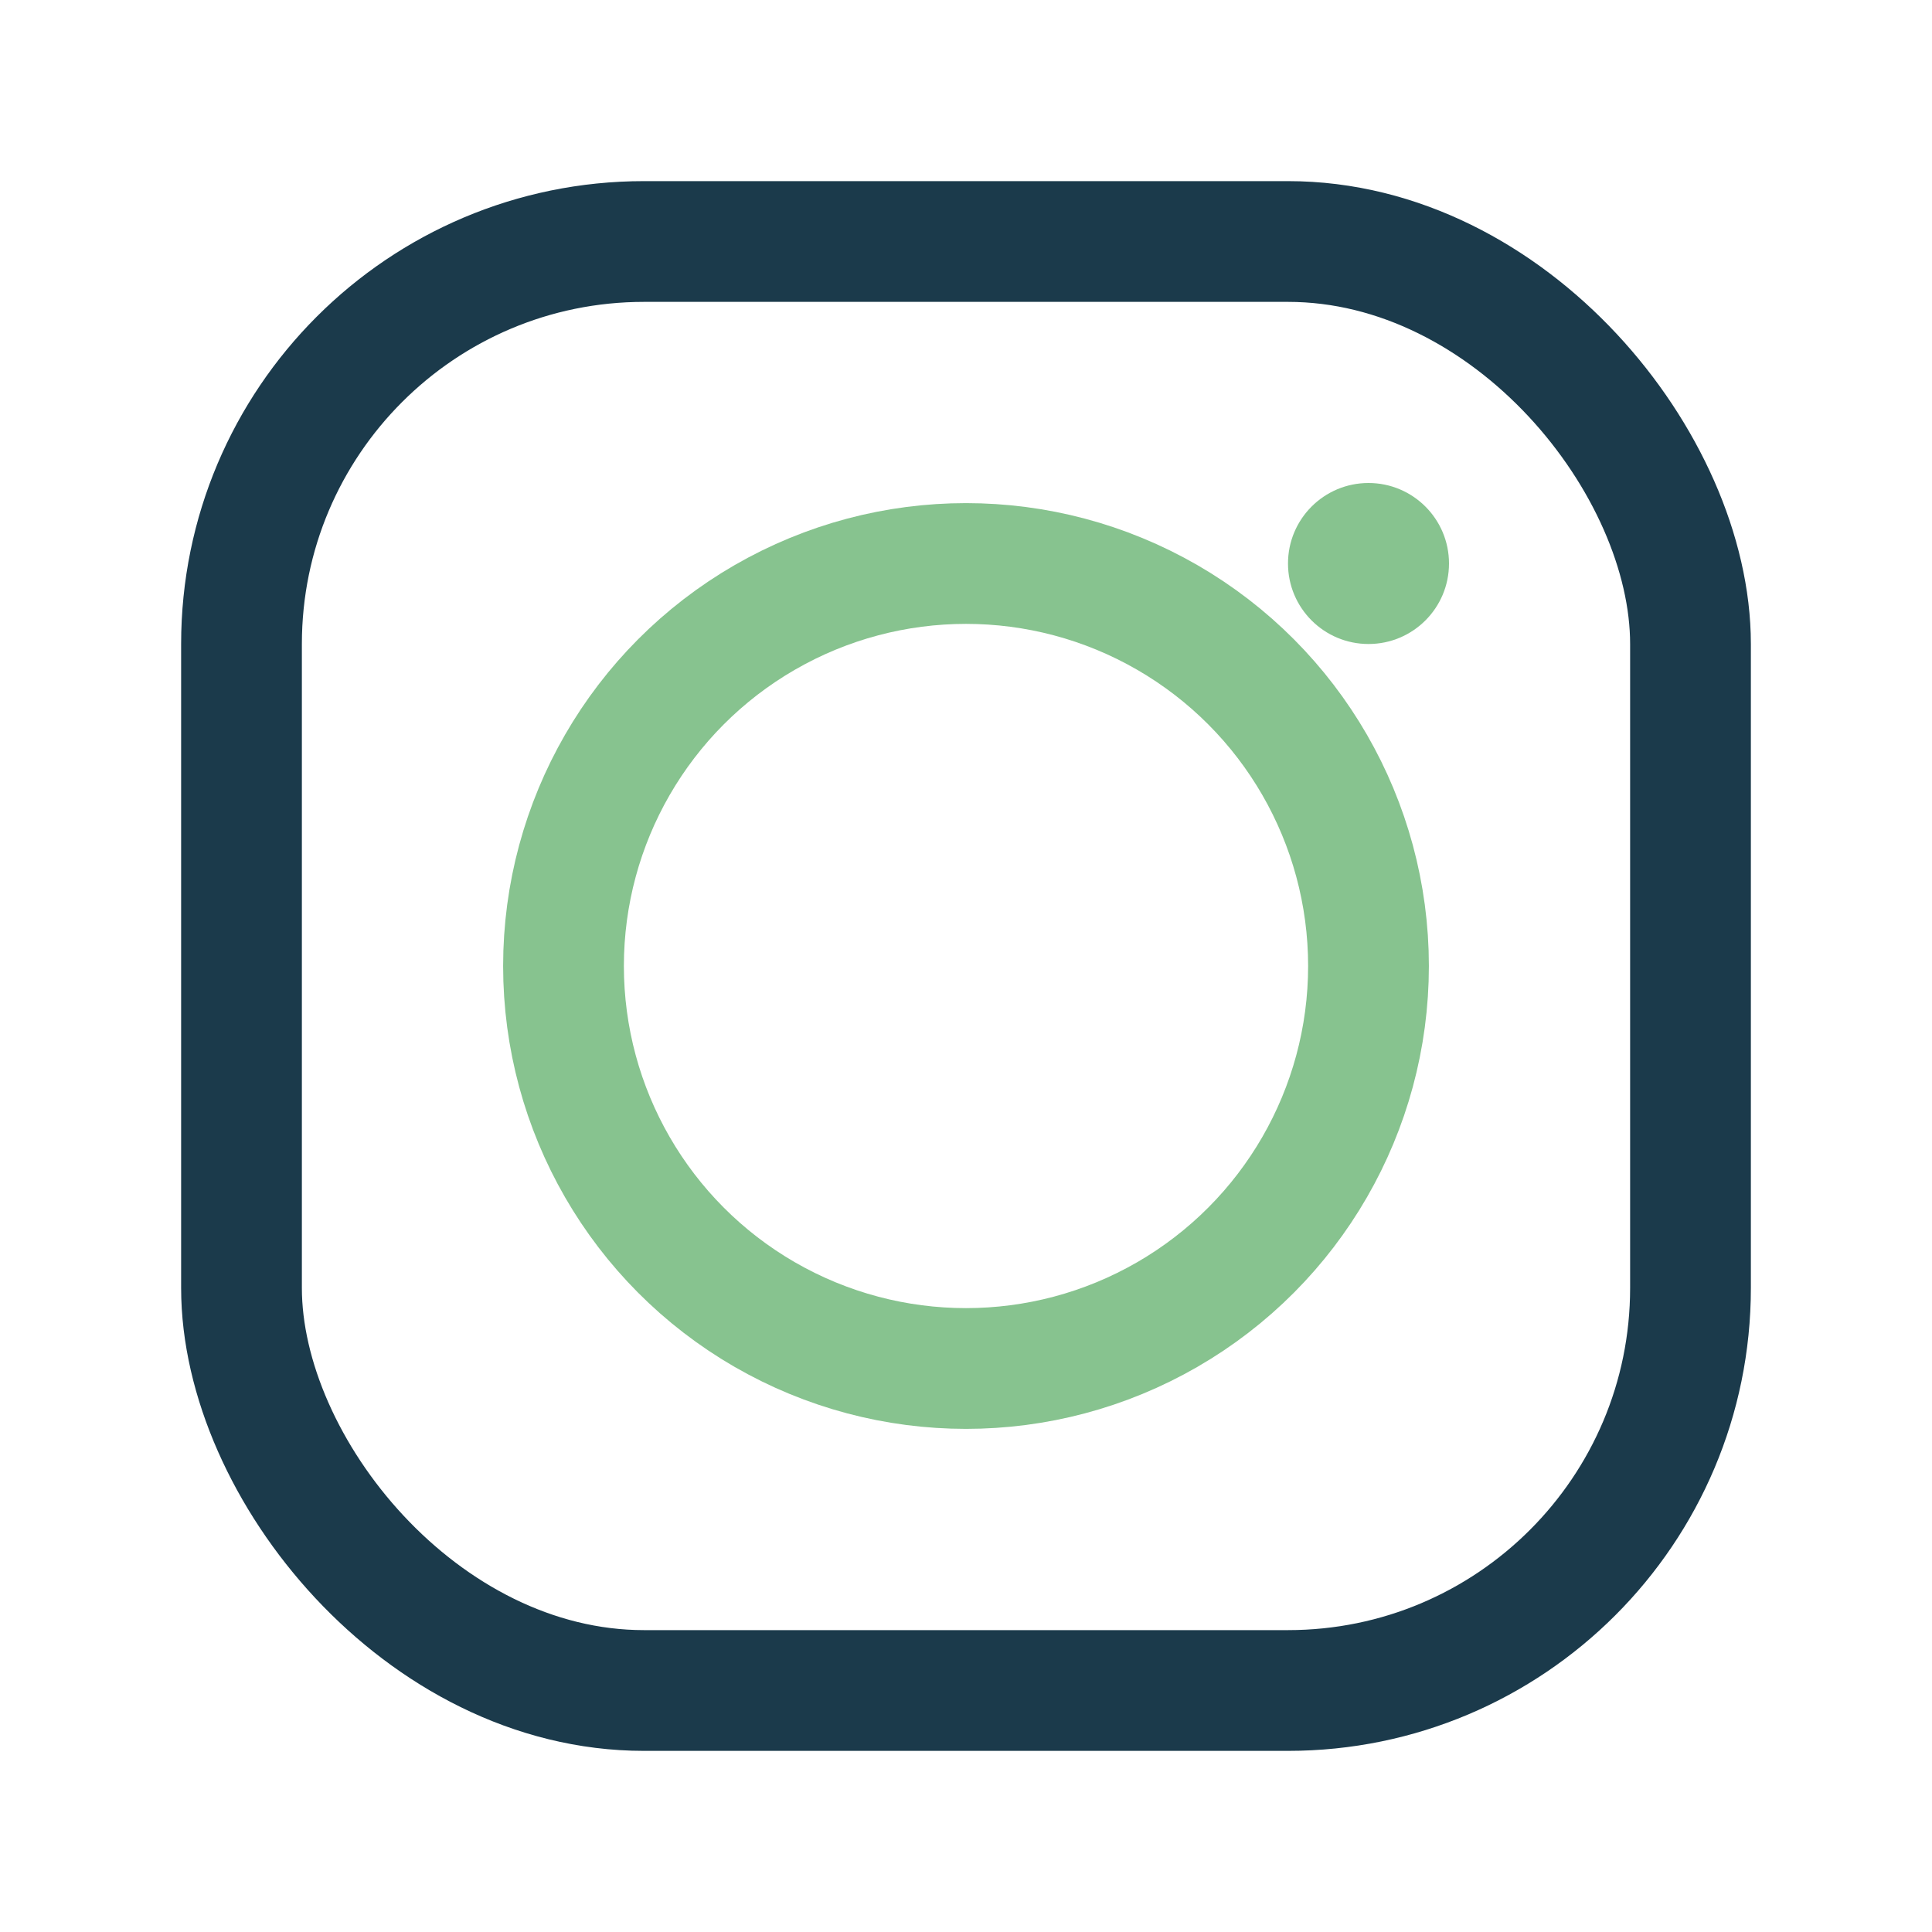 <?xml version="1.0" encoding="UTF-8"?>
<svg xmlns="http://www.w3.org/2000/svg" viewBox="0 0 24 24" width="24" height="24"><rect x="3" y="3" width="18" height="18" rx="5" fill="none" stroke="#1B3A4B" stroke-width="1.5"/><circle cx="12" cy="12" r="5" stroke="#87C38F" stroke-width="1.5" fill="none"/><circle cx="17" cy="7" r="1" fill="#87C38F"/></svg>